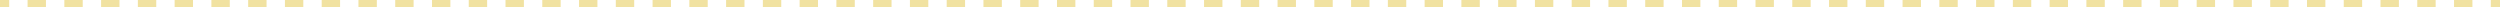 <?xml version="1.0" encoding="UTF-8"?> <svg xmlns="http://www.w3.org/2000/svg" width="1356" height="4" viewBox="0 0 1356 4" fill="none"> <path fill-rule="evenodd" clip-rule="evenodd" d="M4.985 4L3.49702e-07 4L0 0L4.985 -4.35828e-07L4.985 4ZM24.927 4L14.956 4L14.956 -1.30748e-06L24.927 -2.17914e-06L24.927 4ZM44.868 4L34.897 4L34.897 -3.0508e-06L44.868 -3.92245e-06L44.868 4ZM64.809 4L54.838 4L54.838 -4.79411e-06L64.809 -5.66577e-06L64.809 4ZM84.75 4L74.779 4L74.779 -6.53742e-06L84.75 -7.40908e-06L84.75 4ZM104.691 4L94.721 4L94.721 -8.28074e-06L104.691 -9.15239e-06L104.691 4ZM124.632 4L114.662 4L114.662 -1.00241e-05L124.632 -1.08957e-05L124.632 4ZM144.574 4L134.603 4L134.603 -1.17674e-05L144.574 -1.2639e-05L144.574 4ZM164.515 4L154.544 4L154.544 -1.35107e-05L164.515 -1.43823e-05L164.515 4ZM184.456 4L174.485 4L174.485 -1.5254e-05L184.456 -1.61256e-05L184.456 4ZM204.397 4L194.426 4L194.426 -1.69973e-05L204.397 -1.7869e-05L204.397 4ZM224.338 4L214.368 4L214.368 -1.87406e-05L224.338 -1.96123e-05L224.338 4ZM244.279 4L234.309 4L234.309 -2.04839e-05L244.279 -2.13556e-05L244.279 4ZM264.221 4L254.25 4L254.25 -2.22272e-05L264.221 -2.30989e-05L264.221 4ZM284.162 4L274.191 4L274.191 -2.39706e-05L284.162 -2.48422e-05L284.162 4ZM304.103 4L294.132 4L294.132 -2.57139e-05L304.103 -2.65855e-05L304.103 4ZM324.044 4L314.074 4L314.074 -2.74572e-05L324.044 -2.83288e-05L324.044 4ZM343.985 4L334.015 4L334.015 -2.92005e-05L343.985 -3.00721e-05L343.985 4ZM363.926 4L353.956 4L353.956 -3.09438e-05L363.926 -3.18155e-05L363.926 4ZM383.868 4L373.897 4L373.897 -3.26871e-05L383.868 -3.35588e-05L383.868 4ZM403.809 4L393.838 4L393.838 -3.44304e-05L403.809 -3.53021e-05L403.809 4ZM423.75 4L413.779 4L413.779 -3.61737e-05L423.75 -3.70454e-05L423.75 4ZM443.691 4L433.72 4L433.72 -3.7917e-05L443.691 -3.87887e-05L443.691 4ZM463.632 4L453.662 4L453.662 -3.96604e-05L463.632 -4.0532e-05L463.632 4ZM483.573 4L473.603 4L473.603 -4.14037e-05L483.573 -4.22753e-05L483.573 4ZM503.514 4L493.544 4L493.544 -4.3147e-05L503.514 -4.40186e-05L503.514 4ZM523.456 4L513.485 4L513.485 -4.48903e-05L523.456 -4.57619e-05L523.456 4ZM543.397 4L533.426 4L533.426 -4.66336e-05L543.397 -4.75052e-05L543.397 4ZM563.338 4L553.367 4L553.367 -4.83769e-05L563.338 -4.92486e-05L563.338 4ZM583.279 4L573.308 4L573.308 -5.01202e-05L583.279 -5.09919e-05L583.279 4ZM603.22 4L593.25 4L593.25 -5.18635e-05L603.22 -5.27352e-05L603.22 4ZM623.161 4L613.191 4L613.191 -5.36068e-05L623.161 -5.44785e-05L623.161 4ZM643.102 4L633.132 4L633.132 -5.53501e-05L643.102 -5.62218e-05L643.102 4ZM663.044 4L653.073 4L653.073 -5.70935e-05L663.044 -5.79651e-05L663.044 4ZM682.985 4L673.014 4L673.014 -5.88368e-05L682.985 -5.97084e-05L682.985 4ZM702.926 4L692.955 4L692.955 -6.05801e-05L702.926 -6.14517e-05L702.926 4ZM722.867 4L712.896 4L712.896 -6.23234e-05L722.867 -6.3195e-05L722.867 4ZM742.808 4L732.838 4L732.838 -6.40667e-05L742.808 -6.49383e-05L742.808 4ZM762.749 4L752.779 4L752.779 -6.581e-05L762.749 -6.66817e-05L762.749 4ZM782.69 4L772.72 4L772.72 -6.75533e-05L782.69 -6.8425e-05L782.69 4ZM802.631 4L792.661 4L792.661 -6.92966e-05L802.631 -7.01683e-05L802.631 4ZM822.573 4L812.602 4L812.602 -7.10399e-05L822.573 -7.19116e-05L822.573 4ZM842.514 4L832.543 4L832.543 -7.27832e-05L842.514 -7.36549e-05L842.514 4ZM862.455 4L852.484 4L852.484 -7.45266e-05L862.455 -7.53982e-05L862.455 4ZM882.396 4L872.425 4L872.425 -7.62699e-05L882.396 -7.71415e-05L882.396 4ZM902.337 4L892.367 4L892.367 -7.80132e-05L902.337 -7.88848e-05L902.337 4ZM922.278 4L912.308 4L912.308 -7.97565e-05L922.278 -8.06281e-05L922.278 4ZM942.219 4L932.249 4L932.249 -8.14998e-05L942.219 -8.23714e-05L942.219 4ZM962.161 4L952.19 4L952.19 -8.32431e-05L962.161 -8.41148e-05L962.161 4ZM982.102 4L972.131 4L972.131 -8.49864e-05L982.102 -8.58581e-05L982.102 4ZM1002.04 4L992.072 4L992.072 -8.67297e-05L1002.04 -8.76014e-05L1002.04 4ZM1021.98 4L1012.01 4L1012.01 -8.8473e-05L1021.98 -8.93447e-05L1021.98 4ZM1041.93 4L1031.95 4L1031.95 -9.02163e-05L1041.93 -9.1088e-05L1041.93 4ZM1061.87 4L1051.9 4L1051.9 -9.19597e-05L1061.87 -9.28313e-05L1061.87 4ZM1081.81 4L1071.84 4L1071.84 -9.3703e-05L1081.81 -9.45746e-05L1081.81 4ZM1101.75 4L1091.78 4L1091.78 -9.54463e-05L1101.75 -9.63179e-05L1101.75 4ZM1121.69 4L1111.72 4L1111.72 -9.71896e-05L1121.69 -9.80612e-05L1121.69 4ZM1141.63 4L1131.66 4L1131.66 -9.89329e-05L1141.63 -9.98045e-05L1141.63 4ZM1161.57 4L1151.6 4L1151.6 -0L1161.57 -0L1161.57 4ZM1181.51 4L1171.54 4L1171.54 -0L1181.51 -0L1181.51 4ZM1201.45 4L1191.48 4L1191.48 -0L1201.45 -0L1201.45 4ZM1221.4 4L1211.42 4L1211.42 -0L1221.4 -0L1221.4 4ZM1241.34 4L1231.37 4L1231.37 -0L1241.34 -0L1241.34 4ZM1261.28 4L1251.31 4L1251.31 -0L1261.28 -0L1261.28 4ZM1281.22 4L1271.25 4L1271.25 -0L1281.22 -0L1281.22 4ZM1301.16 4L1291.19 4L1291.19 -0L1301.16 -0L1301.16 4ZM1321.1 4L1311.13 4L1311.13 -0L1321.1 -0L1321.1 4ZM1341.04 4L1331.07 4L1331.07 -0L1341.04 -0L1341.04 4ZM1356 4L1351.01 4L1351.01 -0L1356 -0L1356 4Z" fill="#F1E2A1"></path> </svg> 